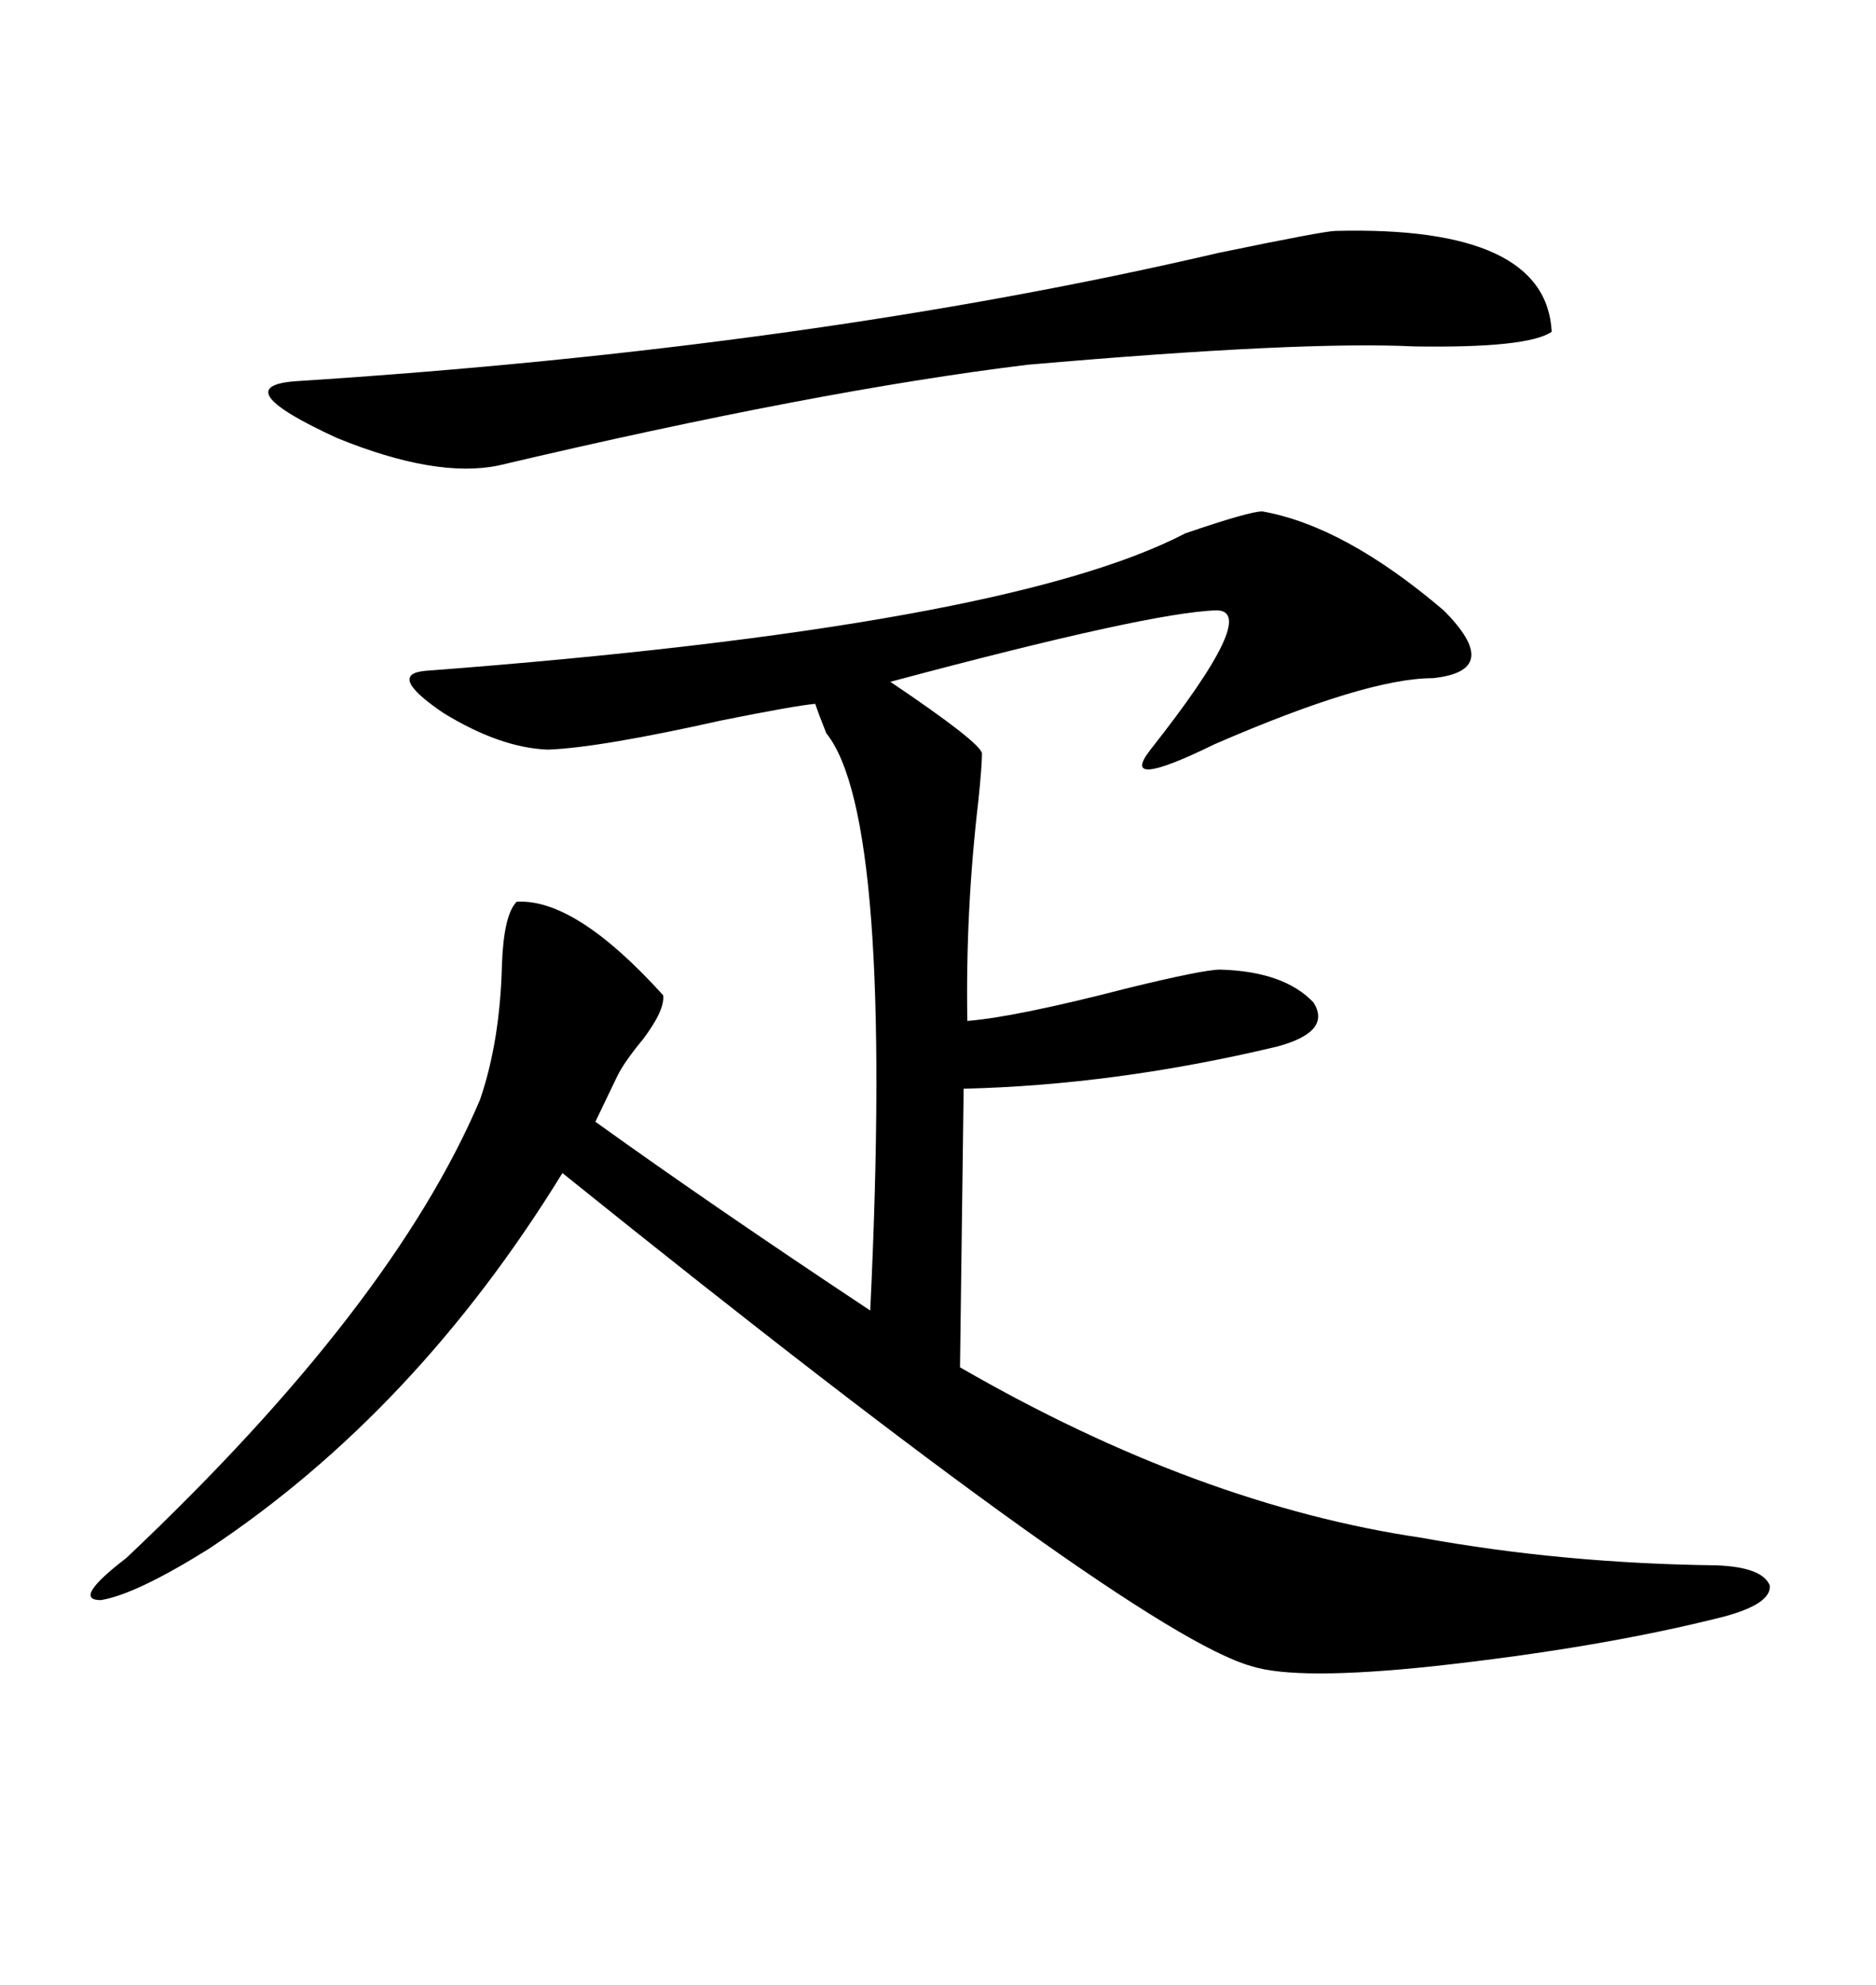 <svg xmlns="http://www.w3.org/2000/svg" xmlns:xlink="http://www.w3.org/1999/xlink" width="300" height="317.285"><path d="M106.05 159.08L106.05 159.08Q106.35 161.43 102.83 166.11L102.83 166.11Q99.90 169.63 98.73 171.97L98.73 171.97L95.21 179.30Q113.96 192.77 139.16 209.47L139.16 209.47Q142.97 130.66 132.13 117.19L132.13 117.19Q130.96 114.26 130.37 112.50L130.37 112.50Q127.15 112.79 115.43 115.14L115.43 115.14Q95.80 119.53 87.60 119.82L87.60 119.82Q79.98 119.53 70.90 113.96L70.90 113.96Q61.82 107.81 67.97 107.23L67.97 107.23Q160.84 100.20 189.55 85.25L189.55 85.25Q199.80 81.74 201.86 81.74L201.86 81.74Q215.04 84.08 230.86 97.56L230.86 97.56Q240.53 107.23 229.10 108.40L229.10 108.40Q218.55 108.40 194.24 118.95L194.24 118.95Q178.71 126.56 183.98 119.82L183.98 119.82Q201.56 97.56 194.53 97.56L194.53 97.56Q183.98 97.85 142.38 108.98L142.38 108.98Q156.74 118.65 157.03 120.41L157.03 120.41Q157.03 122.46 156.45 128.03L156.45 128.03Q154.39 145.61 154.69 163.18L154.69 163.18Q162.30 162.60 180.47 157.91L180.47 157.91Q192.48 154.98 195.12 154.98L195.12 154.98Q205.37 155.27 210.06 160.25L210.06 160.25Q212.99 164.94 204.20 167.29L204.20 167.29Q178.42 173.44 154.10 174.02L154.10 174.02L153.52 218.55Q191.60 240.53 227.34 245.80L227.34 245.80Q249.90 249.90 274.51 250.20L274.51 250.20Q281.84 250.49 283.01 253.42L283.01 253.42Q283.30 256.35 275.68 258.40L275.68 258.40Q256.05 263.38 229.39 266.31L229.39 266.31Q207.42 268.65 200.10 266.31L200.10 266.31Q181.35 261.04 89.94 187.50L89.94 187.50Q66.50 225.59 33.40 247.56L33.40 247.56Q21.68 254.88 16.11 255.76L16.11 255.76Q11.43 255.76 20.21 249.02L20.21 249.02Q62.70 208.89 76.76 175.78L76.76 175.78Q79.98 166.41 80.27 154.10L80.27 154.10Q80.57 146.19 82.62 144.14L82.62 144.14Q91.99 143.55 106.05 159.08ZM213.57 36.91L213.57 36.91Q247.27 36.04 248.14 53.03L248.14 53.03Q244.34 55.66 226.17 55.37L226.17 55.37Q208.01 54.49 164.36 58.30L164.36 58.30Q130.66 62.40 79.69 74.41L79.69 74.41Q69.73 76.46 53.91 70.02L53.91 70.02Q36.04 61.82 47.17 60.94L47.17 60.94Q129.49 55.66 194.82 40.43L194.82 40.43Q211.82 36.91 213.57 36.91Z"/></svg>